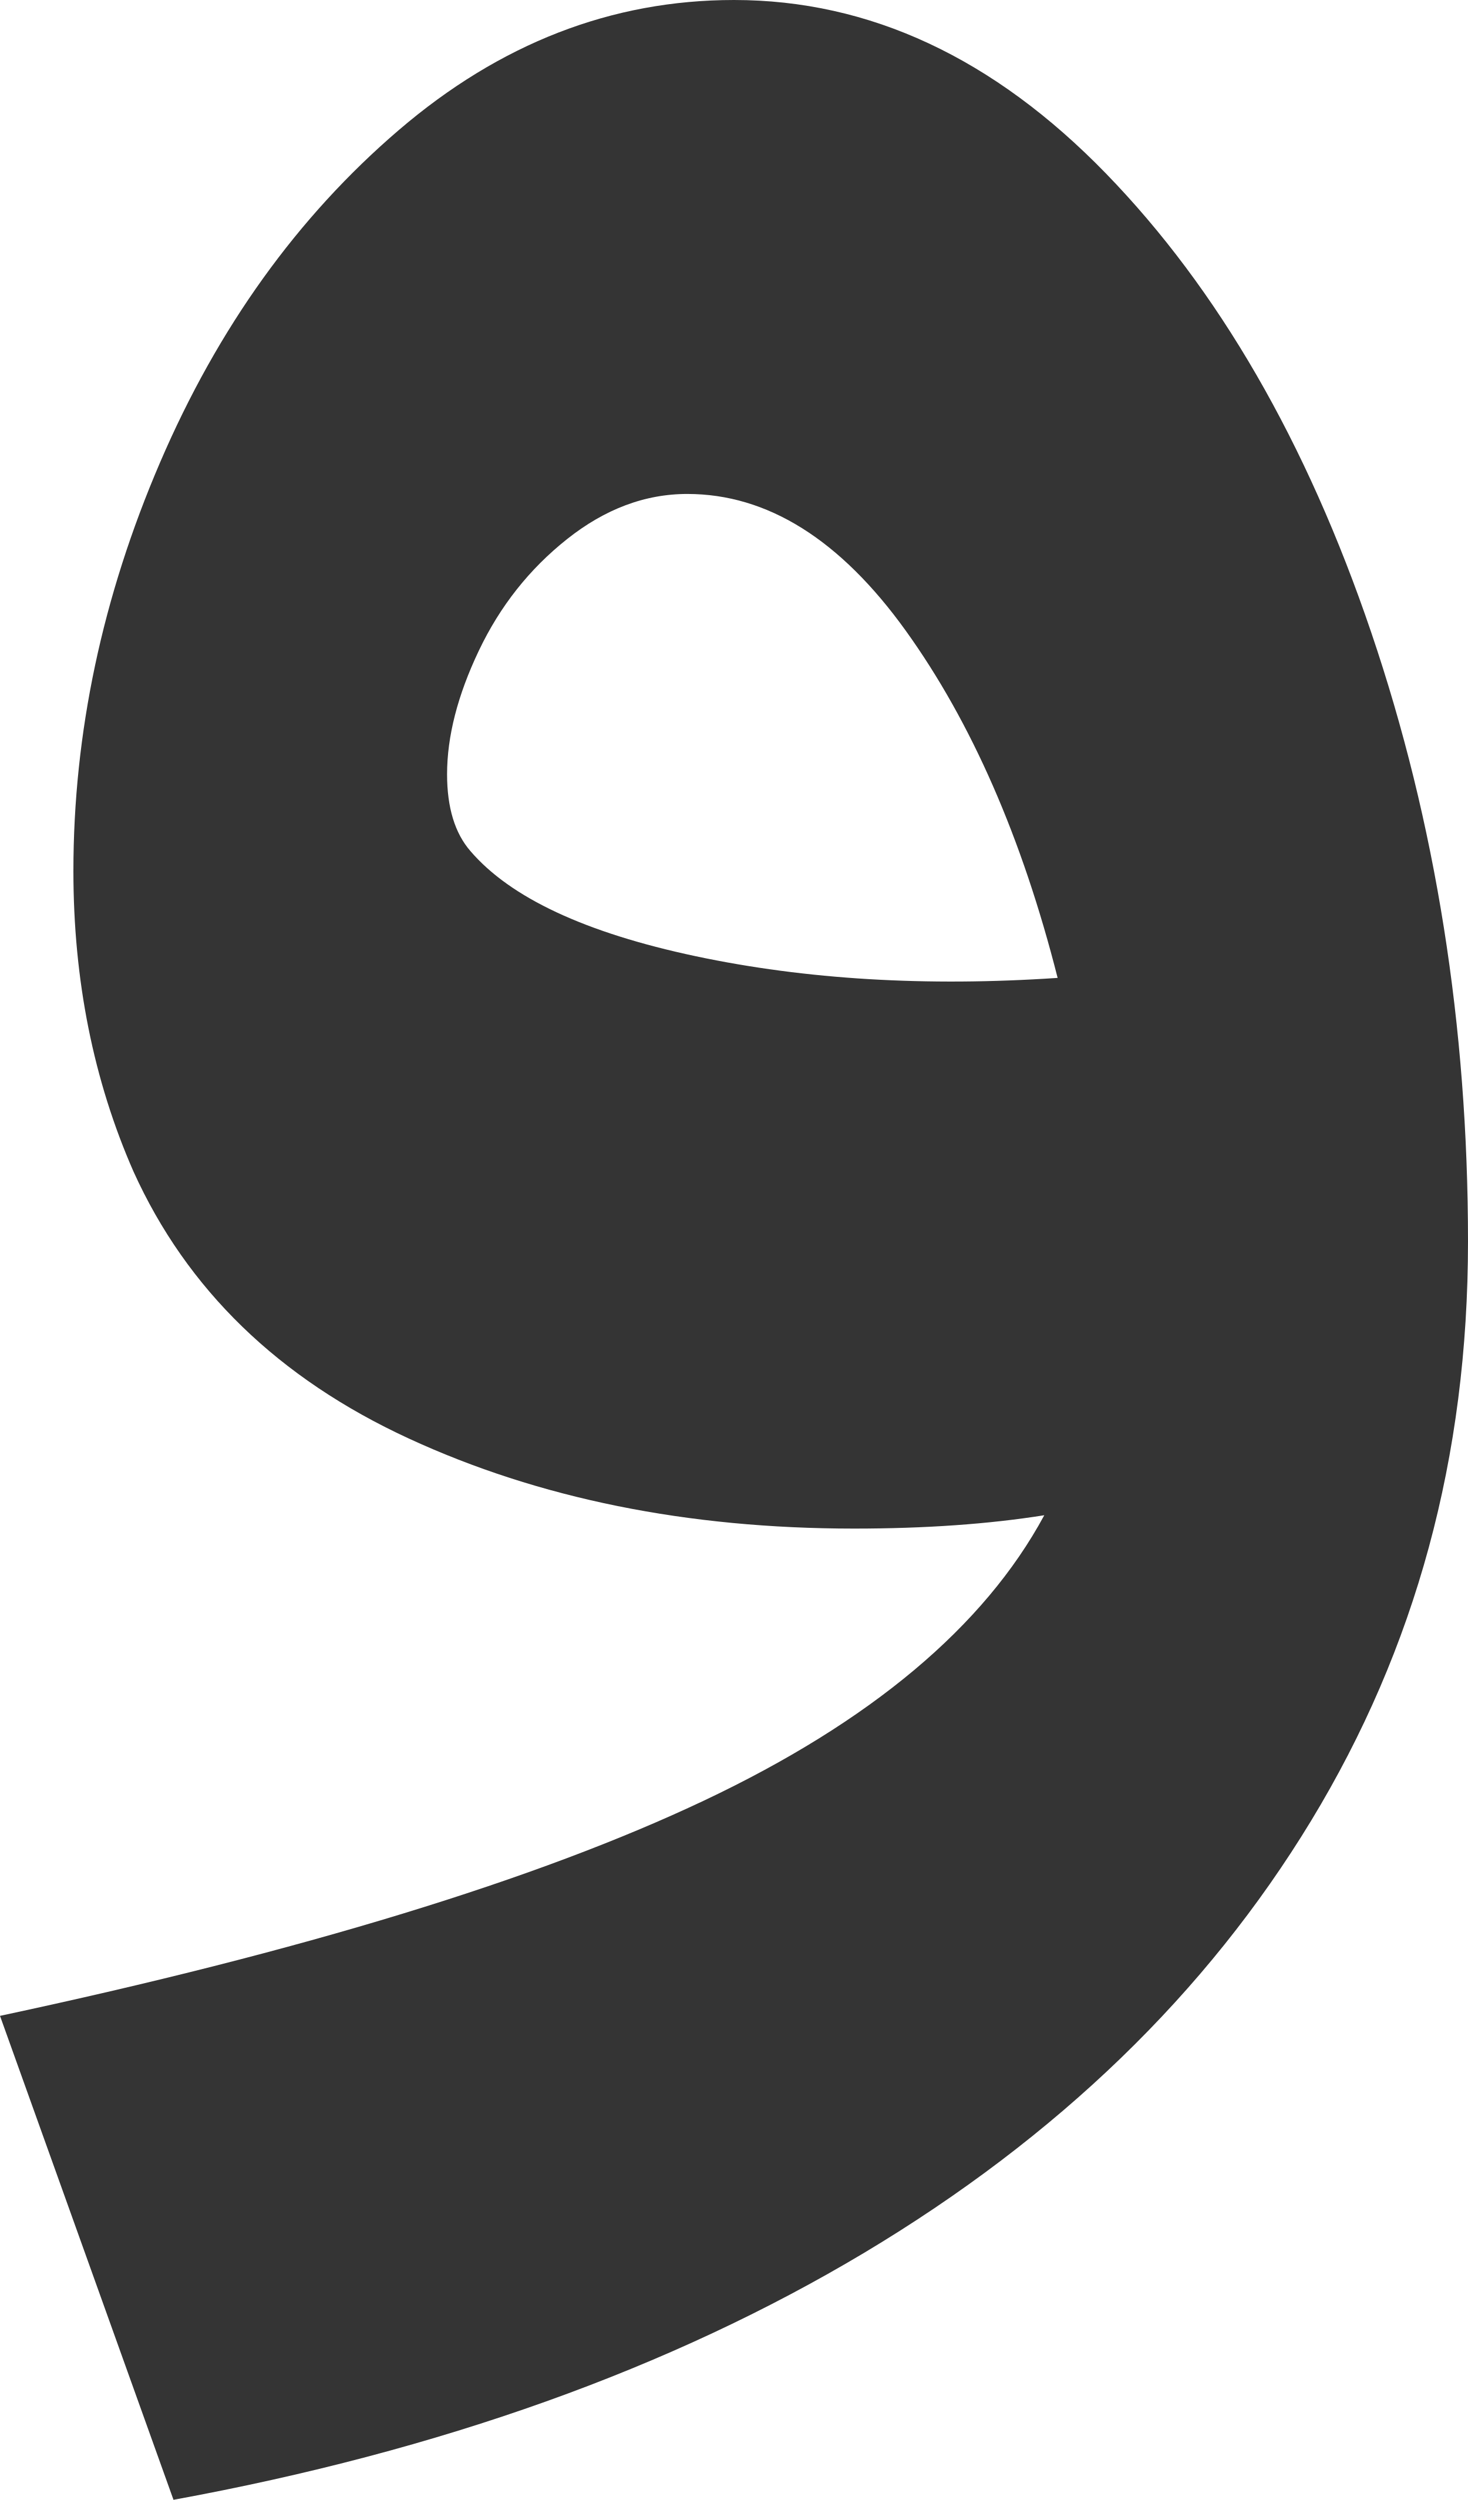 <?xml version="1.0" encoding="UTF-8"?>
<svg id="Layer_1" data-name="Layer 1" xmlns="http://www.w3.org/2000/svg" viewBox="0 0 88 149.8">
  <defs>
    <style>
      .cls-1 {
        fill: #343434;
      }
    </style>
  </defs>
  <path class="cls-1" d="M42.2,107.9c10-4.73,16.8-10.43,20.4-17.1-3.33,.53-7.13,.8-11.4,.8-10,0-18.9-1.8-26.7-5.4-7.8-3.6-13.3-8.93-16.5-16-2.4-5.47-3.6-11.47-3.6-18,0-8.27,1.73-16.43,5.2-24.5,3.47-8.07,8.23-14.7,14.3-19.9C29.97,2.6,36.67,0,44,0c8.13,0,15.57,3.47,22.3,10.4,6.73,6.93,12.03,16.1,15.9,27.5,3.87,11.4,5.8,23.57,5.8,36.5s-3.13,24.37-9.4,34.7c-6.27,10.33-15.2,18.96-26.8,25.9-11.6,6.93-25.4,11.87-41.4,14.8L0,120.8c18.13-3.87,32.2-8.17,42.2-12.9Zm-.5-50.6c6.6,1.4,13.83,1.83,21.7,1.3-2.13-8.4-5.17-15.33-9.1-20.8-3.93-5.47-8.3-8.2-13.1-8.2-2.53,0-4.93,.9-7.2,2.7-2.27,1.8-4.03,4.03-5.3,6.7-1.27,2.67-1.9,5.13-1.9,7.4,0,2,.47,3.53,1.4,4.6,2.4,2.8,6.9,4.9,13.5,6.3Z"/>
</svg>